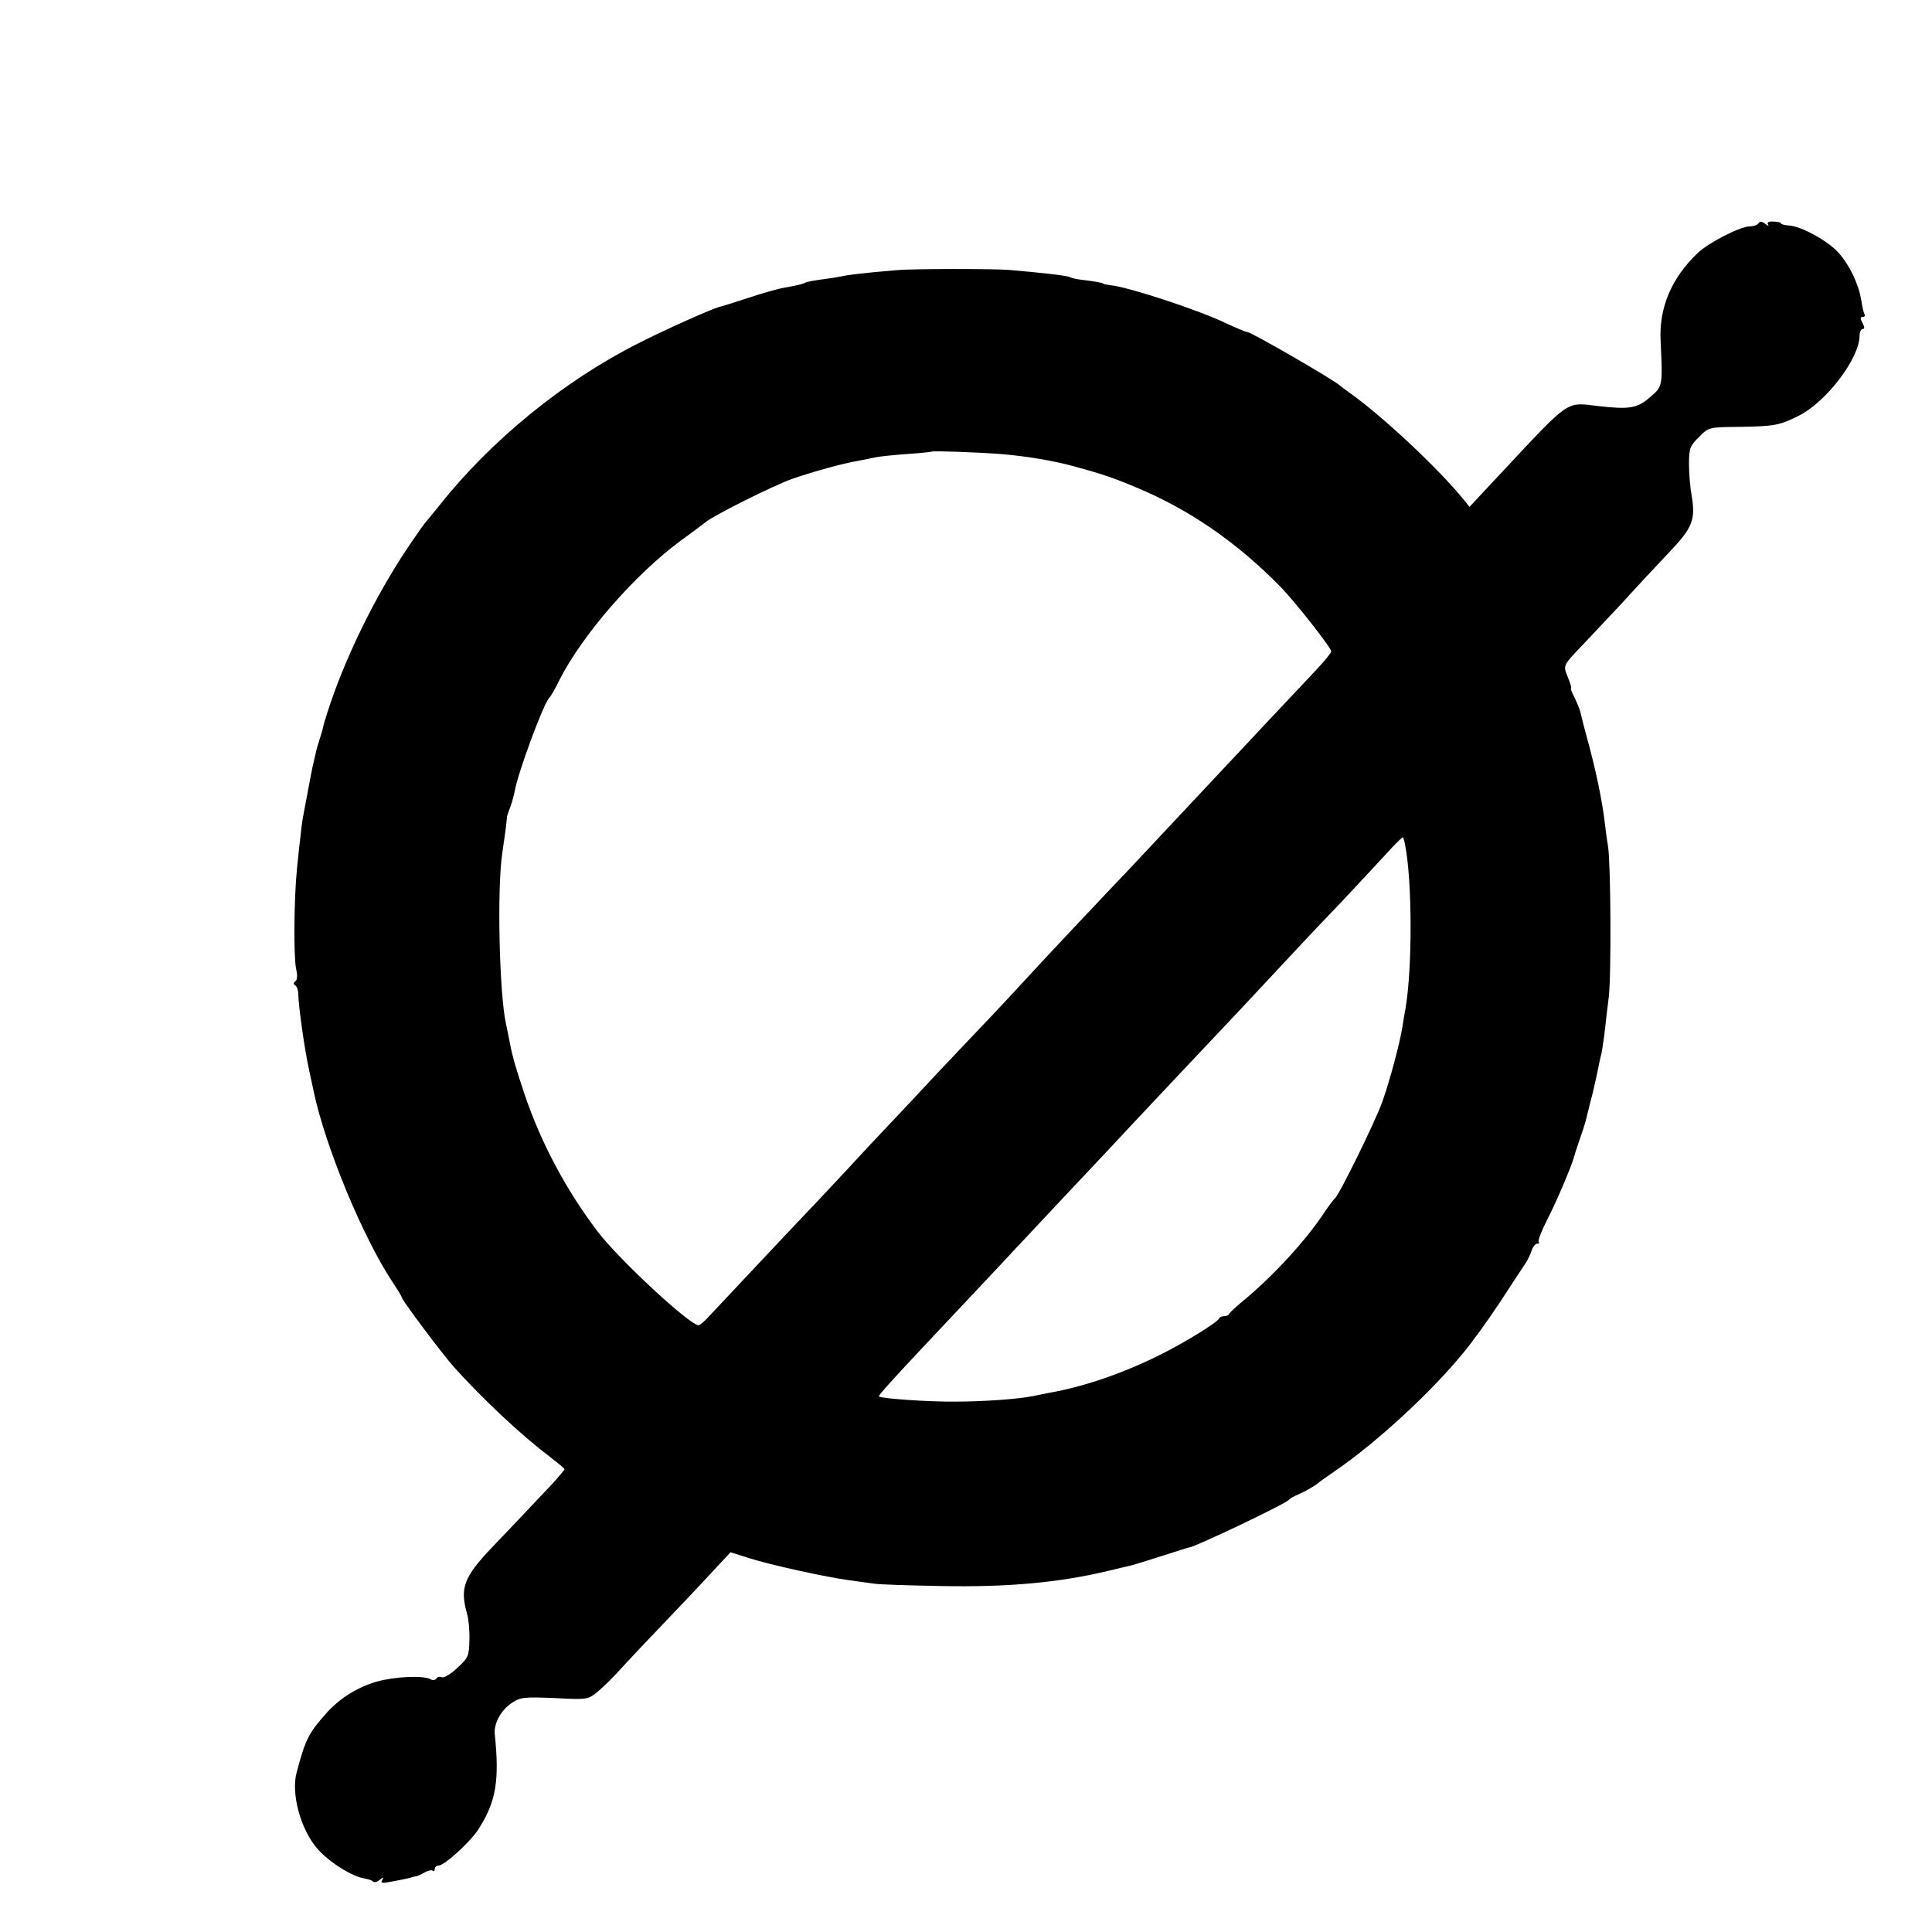 <?xml version="1.0" standalone="no"?>
<!DOCTYPE svg PUBLIC "-//W3C//DTD SVG 20010904//EN"
 "http://www.w3.org/TR/2001/REC-SVG-20010904/DTD/svg10.dtd">
<svg version="1.0" xmlns="http://www.w3.org/2000/svg"
 width="640pt" height="640pt" viewBox="0 0 640 640"
 preserveAspectRatio="xMidYMid meet">
<g transform="translate(0,640) scale(0.1,-0.1)"
fill="#000000" stroke="none">
<path d="M5825 5660 c-3 -5 -16 -10 -29 -10 -31 0 -137 -54 -173 -89 -86 -82
-128 -181 -122 -291 7 -148 7 -150 -33 -184 -44 -39 -69 -43 -175 -31 -106 13
-91 23 -312 -213 l-113 -121 -26 32 c-83 100 -259 265 -366 342 -16 11 -34 25
-40 30 -27 22 -291 175 -304 175 -5 0 -35 13 -68 28 -90 44 -325 121 -384 127
-14 2 -25 4 -25 5 0 3 -28 8 -71 13 -17 2 -35 6 -40 9 -8 5 -97 15 -204 24
-54 4 -320 4 -370 -1 -108 -9 -157 -15 -180 -20 -14 -3 -45 -8 -70 -11 -24 -3
-48 -8 -52 -10 -8 -5 -25 -9 -80 -19 -15 -3 -65 -17 -110 -32 -46 -15 -87 -28
-93 -29 -23 -5 -186 -78 -270 -121 -248 -125 -490 -323 -660 -538 -22 -27 -42
-52 -45 -55 -3 -3 -24 -32 -47 -66 -99 -144 -197 -334 -258 -504 -15 -41 -28
-84 -31 -94 -2 -10 -8 -33 -14 -51 -6 -18 -13 -42 -15 -54 -3 -11 -7 -31 -10
-43 -3 -13 -9 -48 -15 -78 -6 -30 -12 -66 -15 -80 -3 -14 -7 -43 -9 -65 -3
-22 -8 -71 -12 -110 -10 -97 -12 -293 -3 -335 5 -21 4 -37 -3 -41 -6 -4 -7 -9
0 -13 5 -3 10 -16 10 -28 1 -45 22 -191 36 -253 1 -5 8 -37 15 -70 39 -185
164 -486 262 -633 16 -24 29 -45 29 -48 0 -9 134 -188 175 -234 94 -104 219
-222 313 -293 28 -22 52 -41 52 -44 0 -2 -19 -25 -42 -50 -100 -106 -134 -142
-201 -212 -90 -95 -104 -132 -80 -216 5 -16 9 -56 8 -87 -1 -54 -4 -60 -40
-93 -21 -20 -44 -34 -51 -31 -8 3 -16 1 -19 -5 -4 -5 -12 -6 -18 -2 -23 14
-122 9 -181 -8 -65 -20 -119 -54 -163 -102 -60 -67 -71 -88 -100 -197 -20 -71
13 -192 70 -256 38 -43 114 -91 156 -97 11 -2 24 -6 27 -10 4 -4 14 -1 22 6
13 10 14 9 8 -1 -6 -10 0 -11 26 -6 39 7 61 12 68 14 3 1 10 3 15 4 6 0 20 7
31 13 12 7 24 9 28 6 3 -3 6 -1 6 5 0 7 6 12 13 12 19 0 107 80 133 122 57 90
69 159 53 313 -4 34 20 79 54 102 30 21 41 22 144 18 110 -6 111 -5 144 22 18
15 45 42 60 58 15 17 51 55 80 86 30 31 109 115 177 186 l122 131 63 -20 c69
-22 256 -63 332 -73 28 -4 64 -9 80 -11 17 -3 118 -6 225 -8 219 -4 386 11
550 50 36 9 72 17 80 19 8 2 53 16 100 31 47 15 87 28 90 28 22 3 321 145 330
158 3 4 17 12 30 17 25 11 61 32 70 41 3 3 28 20 55 39 133 91 314 257 421
388 29 34 82 108 120 165 37 57 75 114 84 128 10 14 20 35 24 48 4 12 12 22
18 22 6 0 9 3 5 6 -3 4 9 36 28 73 31 60 82 180 90 211 0 3 9 28 18 56 10 28
20 59 22 70 3 10 11 46 20 79 8 33 17 74 20 90 3 17 8 37 10 45 2 8 6 38 10
65 3 28 9 82 14 120 9 68 7 440 -2 500 -3 17 -8 53 -11 80 -8 70 -30 176 -56
270 -12 44 -23 87 -25 97 -2 9 -11 30 -19 47 -9 17 -14 31 -12 31 3 0 -2 16
-10 36 -17 40 -17 39 51 110 22 23 79 84 127 135 47 52 118 128 157 169 78 82
88 108 75 187 -5 26 -9 74 -9 105 0 52 3 61 33 90 32 33 33 33 135 34 117 2
131 5 194 36 92 45 203 191 203 266 0 12 5 22 10 22 7 0 7 6 0 20 -8 14 -8 20
0 20 6 0 9 3 7 8 -3 4 -8 25 -11 46 -9 55 -38 116 -75 158 -34 39 -124 89
-165 91 -14 1 -26 4 -26 7 0 3 -11 6 -25 6 -16 1 -22 -2 -18 -10 4 -6 0 -5 -9
2 -11 9 -18 10 -23 2z m-2511 -764 c87 -7 174 -22 241 -40 92 -25 131 -38 205
-69 179 -74 337 -183 483 -332 50 -52 167 -201 167 -213 0 -4 -21 -30 -46 -57
-26 -28 -98 -104 -160 -170 -62 -66 -129 -138 -150 -160 -87 -93 -282 -301
-314 -335 -70 -73 -299 -316 -343 -365 -25 -27 -74 -80 -108 -116 -35 -37
-118 -124 -184 -194 -66 -71 -140 -150 -165 -176 -25 -26 -82 -87 -127 -136
-45 -48 -108 -116 -140 -149 -81 -85 -284 -302 -321 -341 -16 -18 -33 -33 -38
-33 -29 0 -264 218 -334 310 -105 138 -190 298 -244 460 -32 96 -40 126 -51
185 -2 11 -6 31 -9 44 -22 101 -30 448 -12 566 5 33 10 71 12 85 1 14 3 26 3
28 1 1 1 3 0 5 0 1 4 15 10 30 6 15 13 40 16 56 11 63 98 298 116 311 3 3 19
29 33 59 76 149 248 347 401 460 39 28 76 56 82 61 29 24 224 121 288 144 70
24 163 50 220 60 17 3 41 8 55 11 14 3 61 8 105 11 44 3 81 7 82 8 4 3 148 -2
227 -8z m1341 -1297 c23 -119 24 -403 1 -539 -3 -14 -7 -41 -10 -60 -9 -56
-42 -180 -67 -250 -23 -65 -143 -309 -157 -320 -4 -3 -19 -23 -34 -45 -63 -96
-175 -217 -278 -301 -19 -16 -36 -32 -38 -36 -2 -5 -10 -8 -17 -8 -7 0 -15 -3
-17 -8 -6 -13 -111 -78 -193 -119 -124 -62 -255 -107 -370 -127 -16 -3 -41 -8
-55 -11 -48 -10 -166 -18 -255 -18 -88 -1 -246 10 -253 17 -3 4 26 37 308 336
63 67 129 137 145 155 17 17 86 92 155 165 69 73 140 149 159 169 46 50 278
296 326 347 22 23 87 92 145 154 58 62 121 130 140 150 19 21 92 98 162 171
69 74 141 151 159 171 19 20 35 36 37 34 1 -2 5 -14 7 -27z"/>
</g>
</svg>
